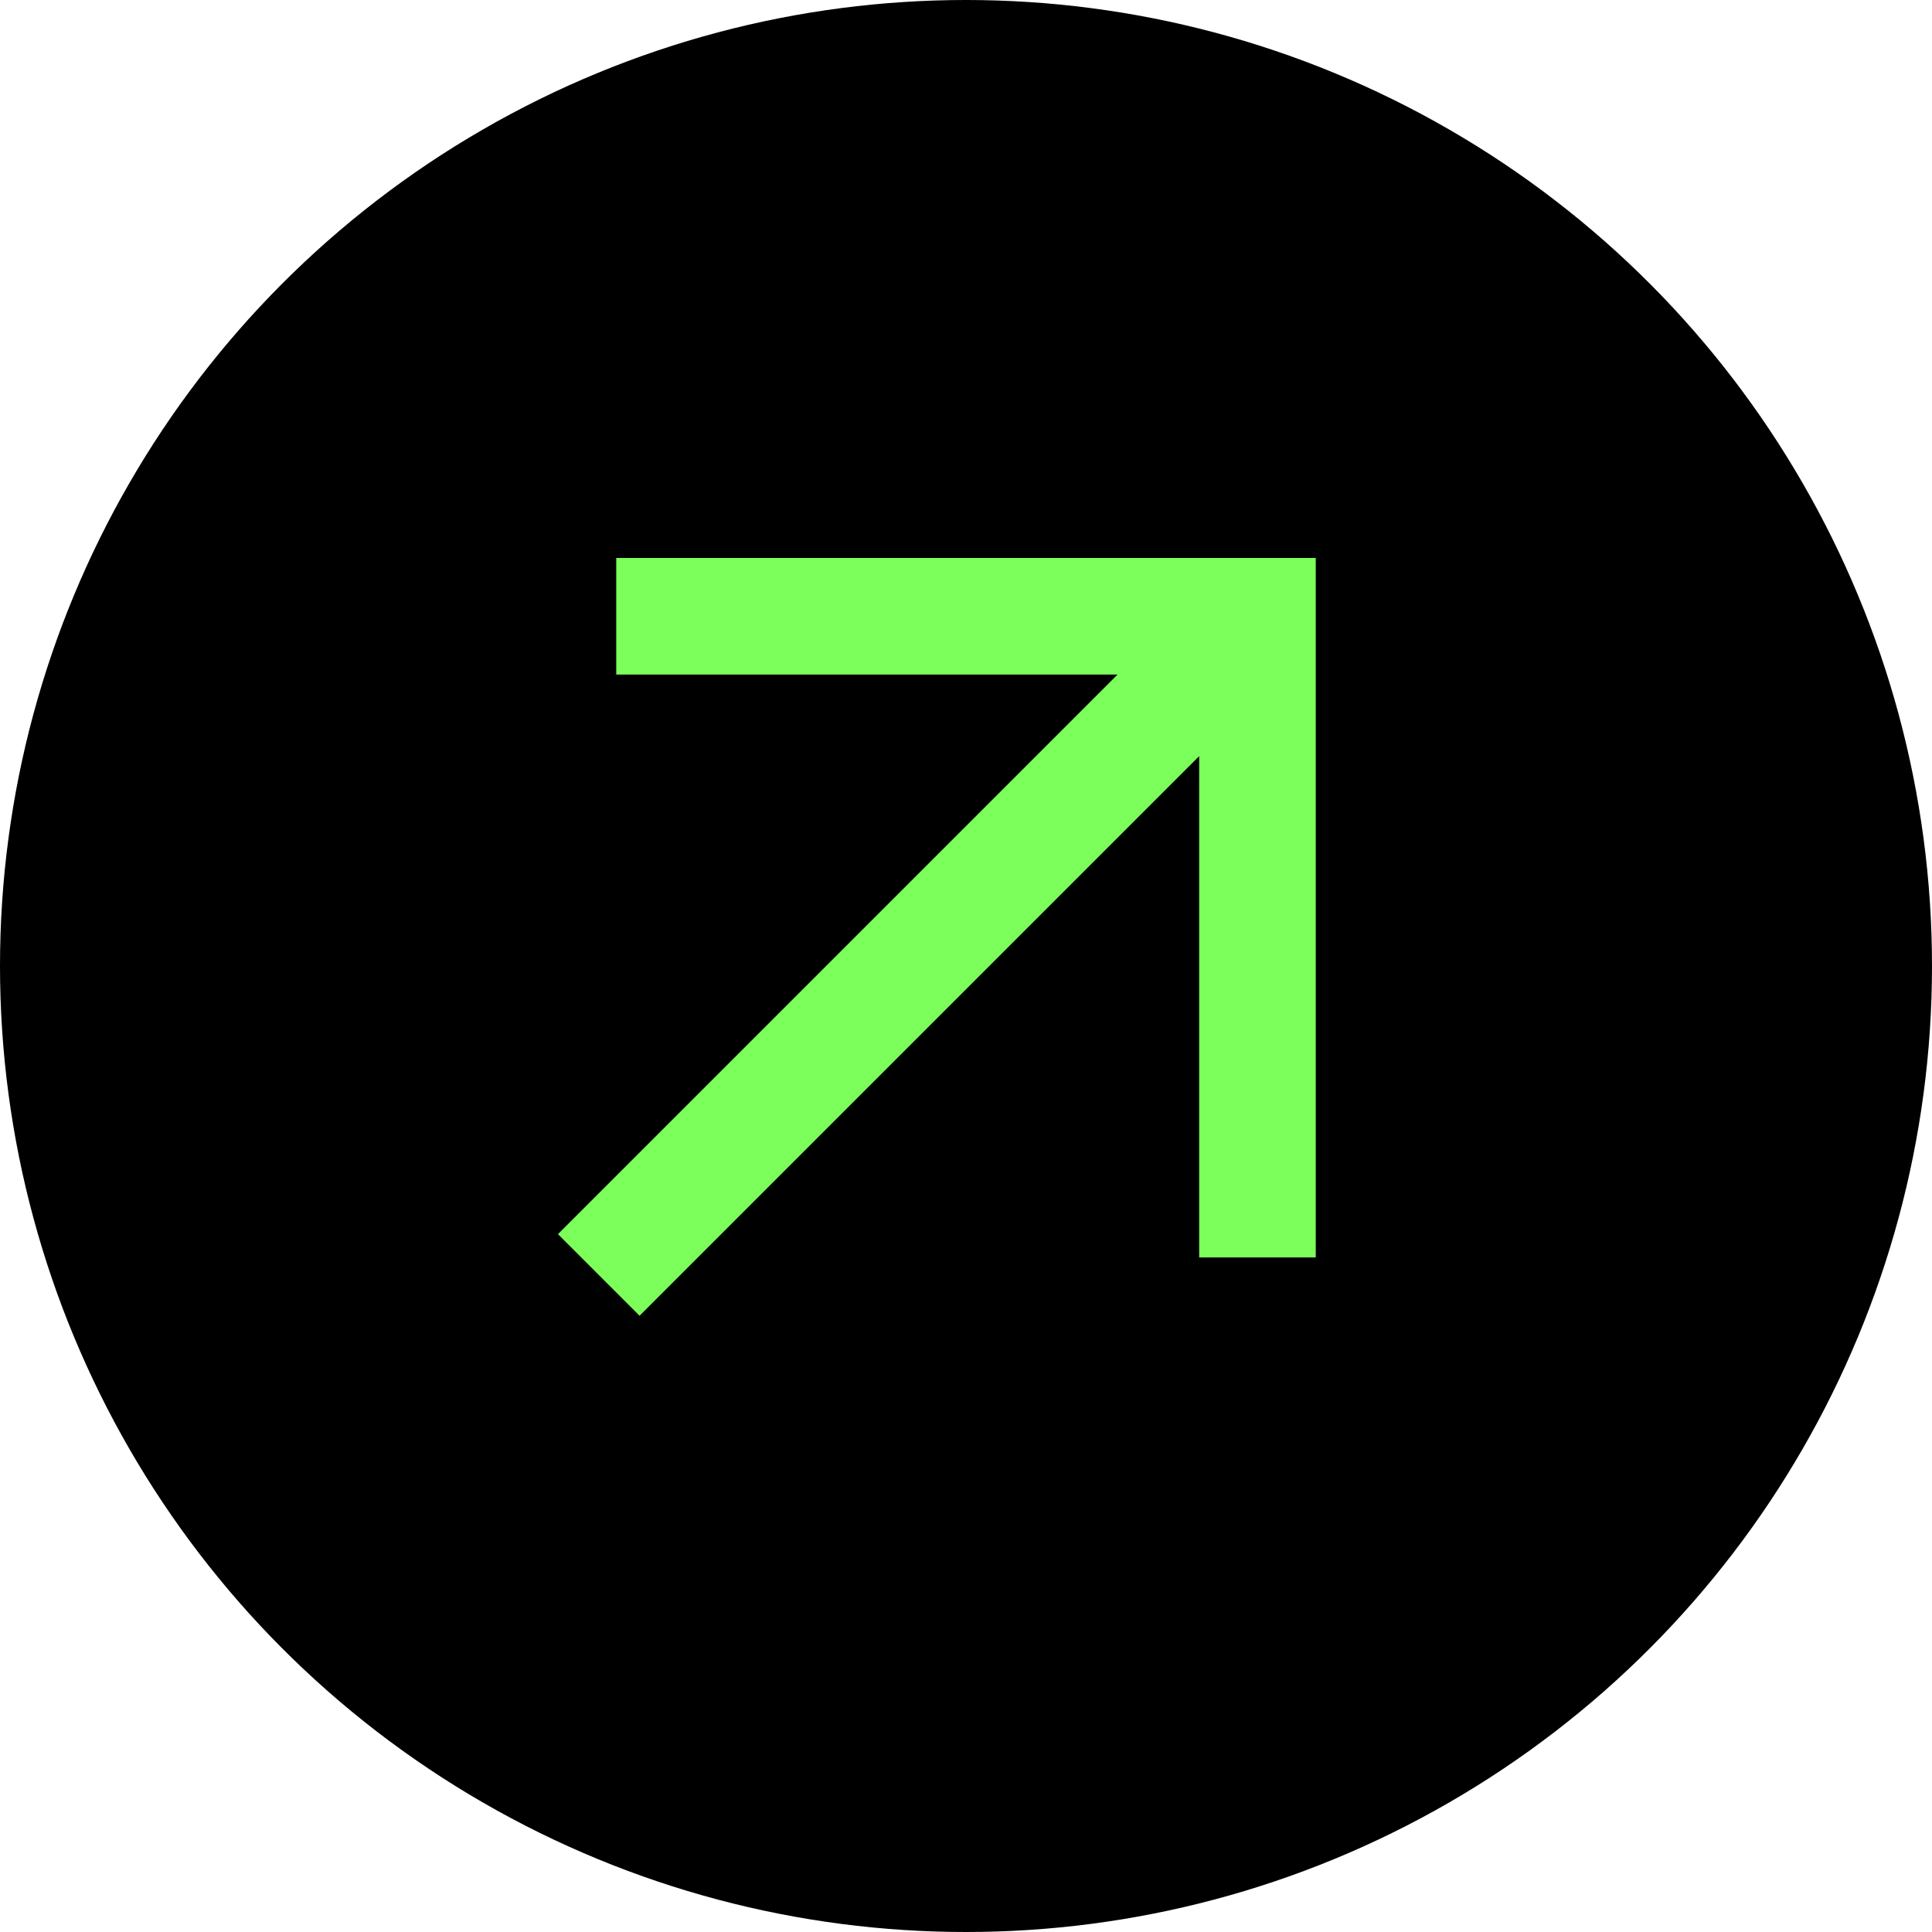 <svg width="58" height="58" viewBox="0 0 58 58" fill="none" xmlns="http://www.w3.org/2000/svg">
<circle cx="29" cy="29" r="29" fill="black"/>
<path d="M19.2 39.5L36 22.7V37.75H39.5V16.75H18.5V20.25H33.55L16.75 37.05L19.2 39.5Z" fill="#7CFE5B"/>
</svg>
